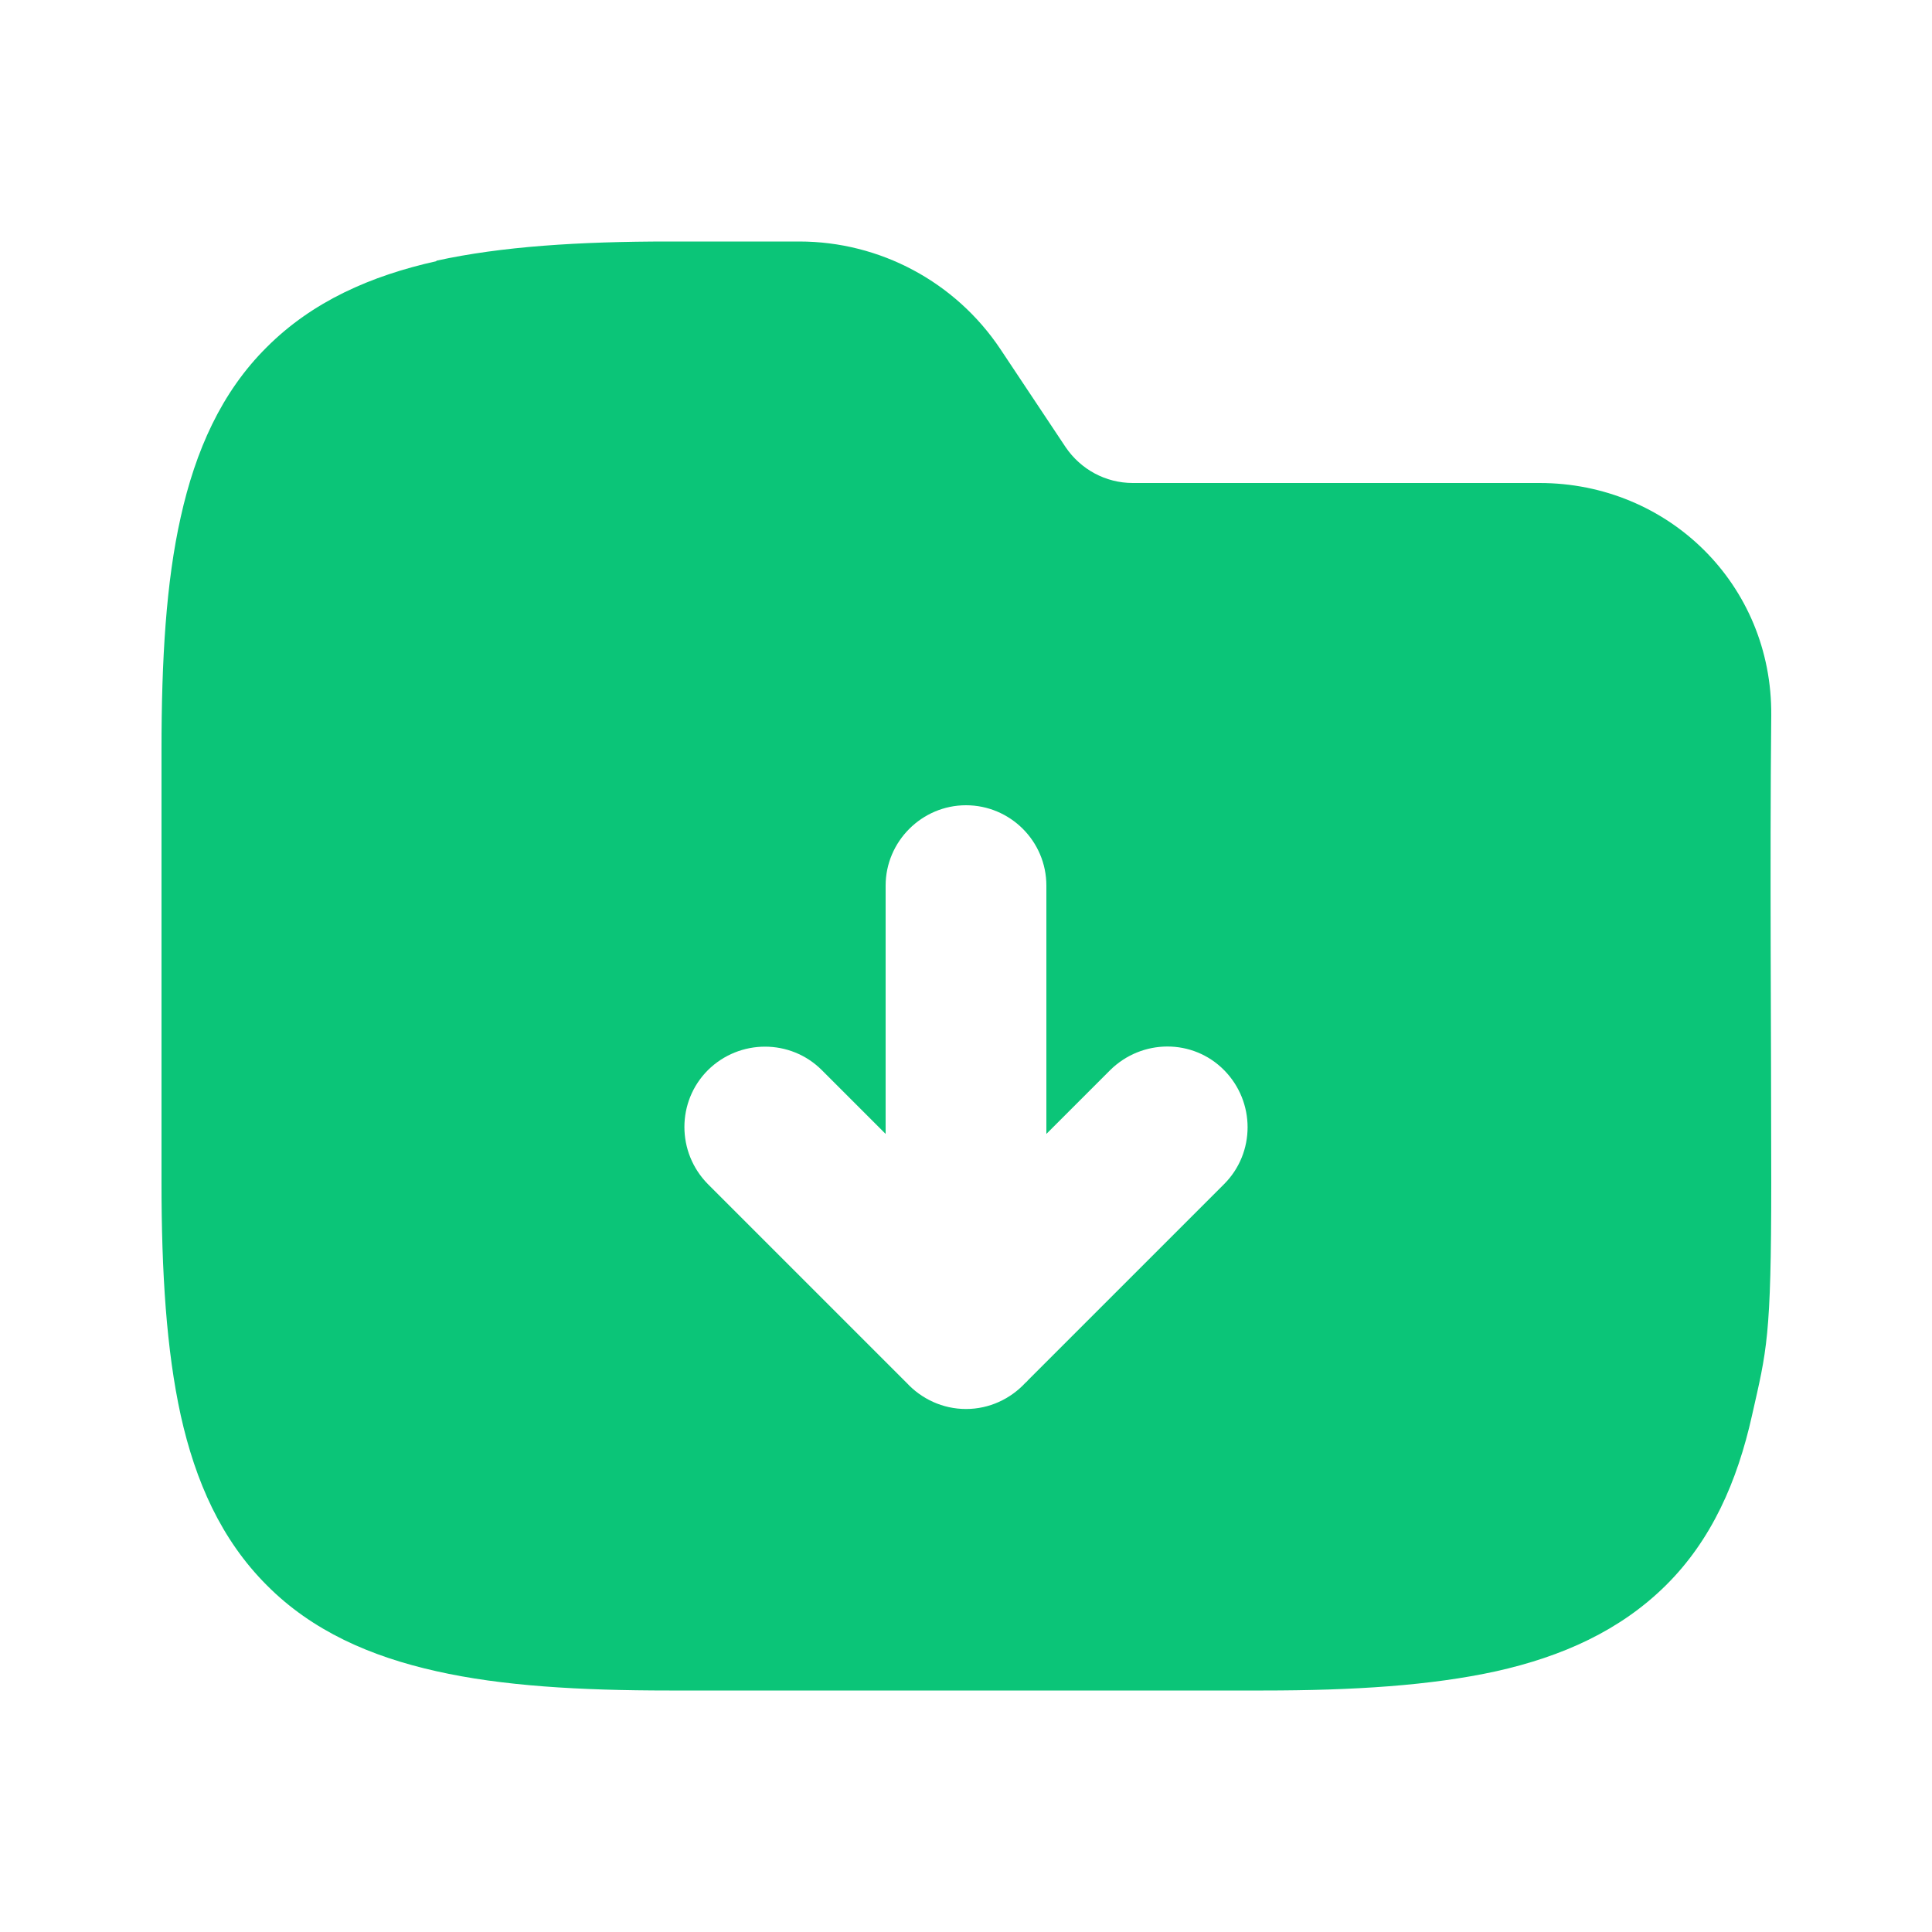 <?xml version="1.0" encoding="UTF-8"?>
<svg xmlns="http://www.w3.org/2000/svg" xmlns:svgjs="http://svgjs.com/svgjs" version="1.1" viewBox="0 0 512 512">
  <defs>
    <style>
      .cls-1 {
        fill: #0bc578;
        fill-rule: evenodd;
      }
    </style>
  </defs>
  <!-- Generator: Adobe Illustrator 28.6.0, SVG Export Plug-In . SVG Version: 1.2.0 Build 709)  -->
  <g>
    <g id="Layer_1">
      <path class="cls-1" d="M115.6,69.1c17.3-3.8,37.9-5.1,61.7-5.1h34.5c21.4,0,41.4,10.7,53.3,28.5l17.3,26c4,5.9,10.6,9.5,17.8,9.5h107.8c34.1,0,61.7,26.9,61.4,61.6-.4,41.3,0,82.5,0,123.8s-1.2,44.4-5.1,61.7c-3.9,17.5-10.7,33-22.8,45s-27.5,18.9-45,22.8c-17.3,3.8-37.9,5.1-61.7,5.1h-157.4c-23.8,0-44.4-1.2-61.7-5.1-17.5-3.9-33-10.7-45-22.8-12.1-12.1-18.9-27.5-22.8-45-3.8-17.3-5.1-37.9-5.1-61.7v-114.7c0-23.8,1.2-44.4,5.1-61.7,3.9-17.5,10.7-33,22.8-45,12.1-12.1,27.5-18.9,45-22.8h0ZM277.3,234.7c0-11.8-9.6-21.3-21.3-21.3s-21.3,9.6-21.3,21.3v65.8l-16.9-16.9c-8.3-8.3-21.8-8.3-30.2,0-8.3,8.3-8.3,21.8,0,30.2l52,52c.2.2.5.5.7.7,3.9,4.2,9.5,6.9,15.7,6.9s11.8-2.7,15.7-6.9c.2-.2.5-.4.7-.7l52-52c8.3-8.3,8.3-21.8,0-30.2s-21.8-8.3-30.2,0l-16.9,16.9v-65.8Z"/>
    </g>
  </g>
</svg>